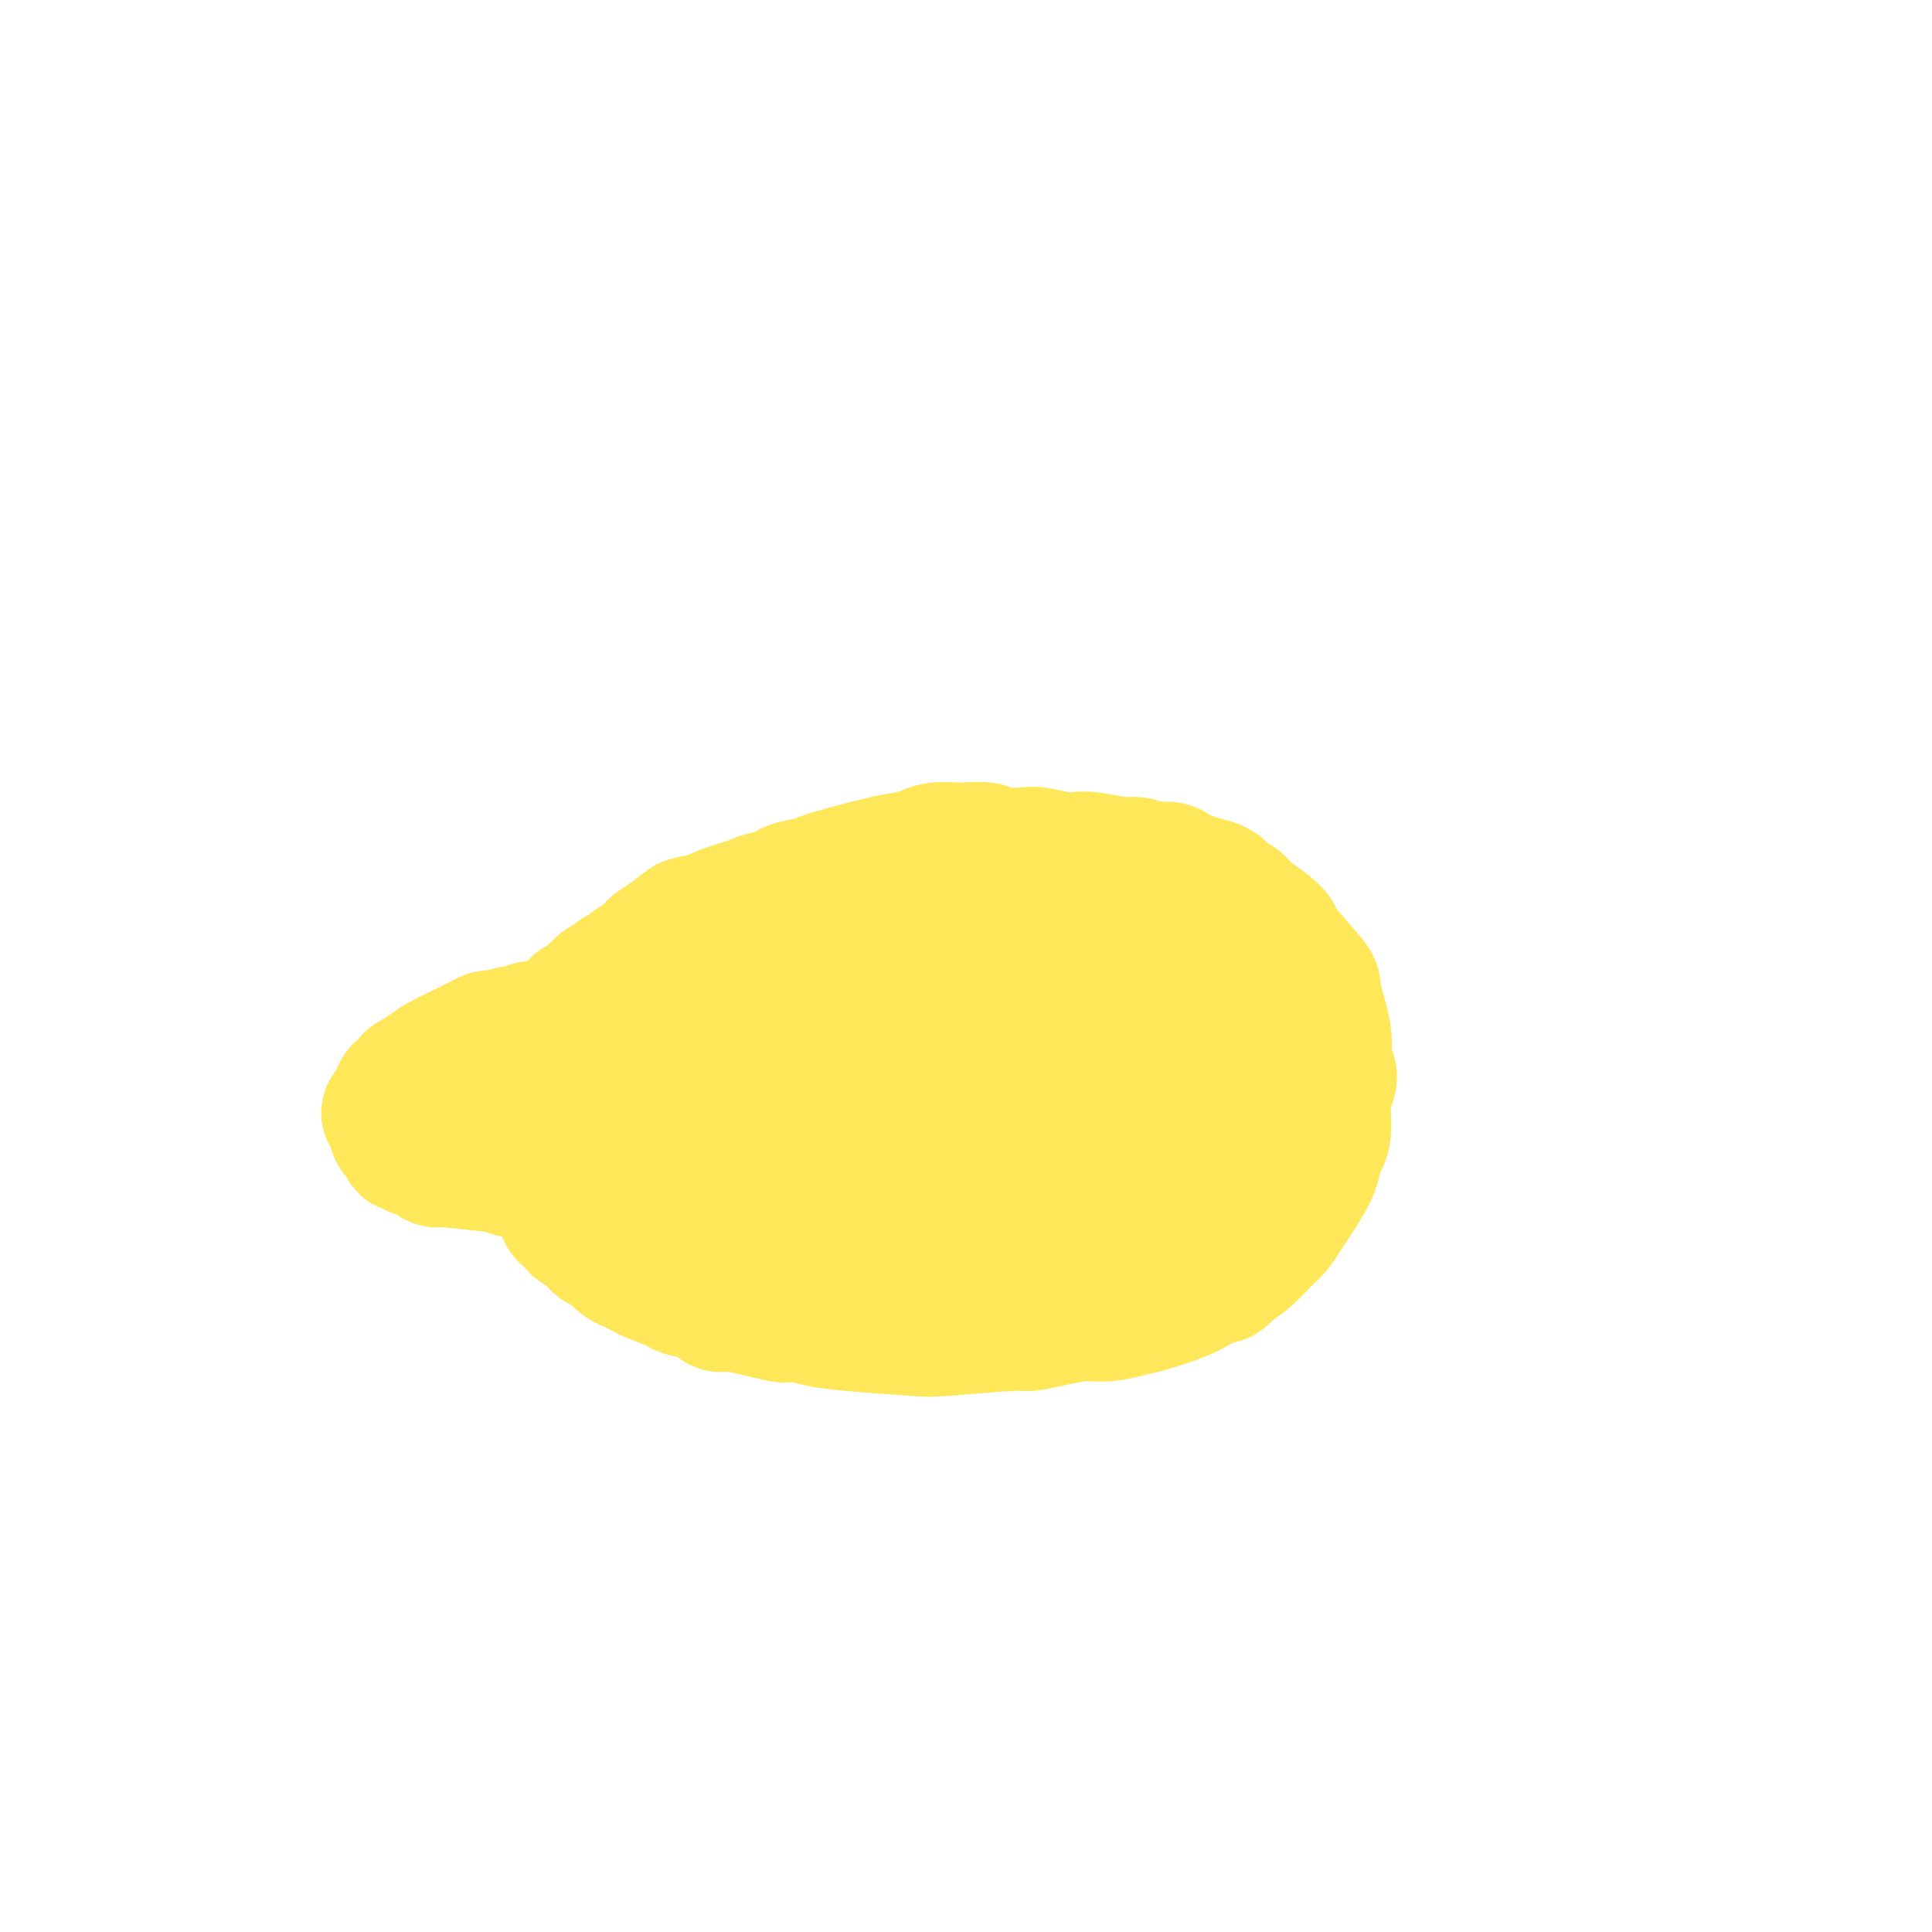 <svg viewBox='0 0 400 400' version='1.1' xmlns='http://www.w3.org/2000/svg' xmlns:xlink='http://www.w3.org/1999/xlink'><g fill='none' stroke='#FEE859' stroke-width='28' stroke-linecap='round' stroke-linejoin='round'><path d='M93,221c-0.009,-0.008 -0.018,-0.016 0,0c0.018,0.016 0.061,0.057 0,0c-0.061,-0.057 -0.228,-0.211 0,0c0.228,0.211 0.850,0.789 1,1c0.150,0.211 -0.171,0.057 0,0c0.171,-0.057 0.833,-0.015 1,0c0.167,0.015 -0.163,0.004 0,0c0.163,-0.004 0.817,-0.001 1,0c0.183,0.001 -0.107,0.001 0,0c0.107,-0.001 0.609,-0.004 1,0c0.391,0.004 0.671,0.016 1,0c0.329,-0.016 0.708,-0.060 1,0c0.292,0.060 0.496,0.223 1,0c0.504,-0.223 1.309,-0.833 2,-1c0.691,-0.167 1.269,0.110 2,0c0.731,-0.110 1.614,-0.607 2,-1c0.386,-0.393 0.274,-0.683 1,-1c0.726,-0.317 2.288,-0.662 3,-1c0.712,-0.338 0.572,-0.668 1,-1c0.428,-0.332 1.423,-0.666 2,-1c0.577,-0.334 0.736,-0.667 1,-1c0.264,-0.333 0.632,-0.667 1,-1'/><path d='M115,214c2.053,-1.406 2.685,-1.921 3,-2c0.315,-0.079 0.312,0.277 1,0c0.688,-0.277 2.067,-1.188 3,-2c0.933,-0.812 1.418,-1.527 2,-2c0.582,-0.473 1.259,-0.704 2,-1c0.741,-0.296 1.544,-0.655 2,-1c0.456,-0.345 0.563,-0.675 1,-1c0.437,-0.325 1.205,-0.645 2,-1c0.795,-0.355 1.619,-0.743 2,-1c0.381,-0.257 0.319,-0.381 1,-1c0.681,-0.619 2.104,-1.731 3,-2c0.896,-0.269 1.265,0.307 2,0c0.735,-0.307 1.835,-1.497 3,-2c1.165,-0.503 2.397,-0.318 4,-1c1.603,-0.682 3.579,-2.229 5,-3c1.421,-0.771 2.286,-0.765 3,-1c0.714,-0.235 1.276,-0.710 2,-1c0.724,-0.290 1.611,-0.393 3,-1c1.389,-0.607 3.279,-1.717 4,-2c0.721,-0.283 0.274,0.261 1,0c0.726,-0.261 2.625,-1.326 4,-2c1.375,-0.674 2.227,-0.955 3,-1c0.773,-0.045 1.469,0.146 2,0c0.531,-0.146 0.899,-0.630 2,-1c1.101,-0.370 2.934,-0.625 4,-1c1.066,-0.375 1.363,-0.871 2,-1c0.637,-0.129 1.614,0.110 2,0c0.386,-0.110 0.181,-0.568 1,-1c0.819,-0.432 2.663,-0.838 4,-1c1.337,-0.162 2.169,-0.081 3,0'/><path d='M191,181c8.557,-3.044 2.950,-1.156 3,-1c0.050,0.156 5.759,-1.422 8,-2c2.241,-0.578 1.016,-0.156 2,0c0.984,0.156 4.179,0.046 6,0c1.821,-0.046 2.269,-0.026 3,0c0.731,0.026 1.747,0.059 2,0c0.253,-0.059 -0.256,-0.211 1,0c1.256,0.211 4.279,0.784 6,1c1.721,0.216 2.142,0.076 2,0c-0.142,-0.076 -0.848,-0.087 1,1c1.848,1.087 6.248,3.273 8,4c1.752,0.727 0.854,-0.005 1,0c0.146,0.005 1.335,0.747 2,1c0.665,0.253 0.805,0.017 1,0c0.195,-0.017 0.443,0.184 0,0c-0.443,-0.184 -1.577,-0.754 -2,-1c-0.423,-0.246 -0.134,-0.169 0,0c0.134,0.169 0.113,0.430 -1,0c-1.113,-0.430 -3.318,-1.551 -5,-2c-1.682,-0.449 -2.841,-0.224 -4,0'/><path d='M225,182c-2.862,-0.699 -4.517,-0.948 -5,-1c-0.483,-0.052 0.207,0.092 -2,0c-2.207,-0.092 -7.312,-0.421 -12,0c-4.688,0.421 -8.961,1.592 -11,2c-2.039,0.408 -1.845,0.052 -6,1c-4.155,0.948 -12.660,3.201 -16,4c-3.340,0.799 -1.515,0.146 -3,1c-1.485,0.854 -6.280,3.215 -8,4c-1.720,0.785 -0.363,-0.006 -2,1c-1.637,1.006 -6.266,3.808 -8,5c-1.734,1.192 -0.573,0.775 -1,1c-0.427,0.225 -2.440,1.094 -4,2c-1.560,0.906 -2.665,1.851 -3,2c-0.335,0.149 0.102,-0.498 -1,0c-1.102,0.498 -3.743,2.142 -5,3c-1.257,0.858 -1.128,0.929 -1,1'/><path d='M137,208c-6.310,3.671 -4.084,2.850 -4,3c0.084,0.150 -1.975,1.271 -3,2c-1.025,0.729 -1.017,1.064 -2,2c-0.983,0.936 -2.956,2.471 -4,3c-1.044,0.529 -1.158,0.052 -1,0c0.158,-0.052 0.589,0.320 0,1c-0.589,0.680 -2.199,1.669 -3,2c-0.801,0.331 -0.793,0.004 -1,0c-0.207,-0.004 -0.630,0.314 -1,1c-0.370,0.686 -0.687,1.738 -1,2c-0.313,0.262 -0.624,-0.268 -1,0c-0.376,0.268 -0.819,1.333 -1,2c-0.181,0.667 -0.102,0.936 0,1c0.102,0.064 0.227,-0.078 0,0c-0.227,0.078 -0.805,0.376 -1,1c-0.195,0.624 -0.005,1.573 0,2c0.005,0.427 -0.174,0.331 0,1c0.174,0.669 0.701,2.103 1,3c0.299,0.897 0.371,1.256 1,2c0.629,0.744 1.814,1.872 3,3'/><path d='M119,239c0.551,2.006 -0.072,0.521 0,0c0.072,-0.521 0.838,-0.079 1,0c0.162,0.079 -0.281,-0.206 0,0c0.281,0.206 1.285,0.904 5,3c3.715,2.096 10.142,5.591 12,7c1.858,1.409 -0.853,0.732 0,1c0.853,0.268 5.270,1.480 7,2c1.730,0.520 0.773,0.346 2,1c1.227,0.654 4.638,2.134 7,3c2.362,0.866 3.674,1.118 9,3c5.326,1.882 14.664,5.395 19,7c4.336,1.605 3.668,1.303 3,1'/><path d='M184,267c12.056,4.572 9.695,2.001 11,1c1.305,-1.001 6.275,-0.432 11,-1c4.725,-0.568 9.205,-2.273 11,-3c1.795,-0.727 0.904,-0.476 2,-1c1.096,-0.524 4.178,-1.823 5,-2c0.822,-0.177 -0.617,0.769 1,0c1.617,-0.769 6.290,-3.255 8,-4c1.710,-0.745 0.458,0.249 1,0c0.542,-0.249 2.880,-1.741 5,-3c2.120,-1.259 4.024,-2.286 5,-3c0.976,-0.714 1.026,-1.116 1,-1c-0.026,0.116 -0.127,0.750 1,0c1.127,-0.750 3.481,-2.883 4,-3c0.519,-0.117 -0.799,1.783 1,0c1.799,-1.783 6.715,-7.249 9,-11c2.285,-3.751 1.939,-5.786 2,-7c0.061,-1.214 0.531,-1.607 1,-2'/><path d='M263,227c0.690,-2.340 0.914,-3.691 1,-4c0.086,-0.309 0.035,0.424 0,0c-0.035,-0.424 -0.055,-2.006 0,-3c0.055,-0.994 0.183,-1.400 0,-2c-0.183,-0.600 -0.679,-1.392 -1,-2c-0.321,-0.608 -0.467,-1.030 -1,-2c-0.533,-0.970 -1.453,-2.487 -2,-4c-0.547,-1.513 -0.722,-3.022 -1,-4c-0.278,-0.978 -0.660,-1.425 -1,-2c-0.340,-0.575 -0.639,-1.277 -1,-2c-0.361,-0.723 -0.785,-1.469 -1,-2c-0.215,-0.531 -0.221,-0.849 -1,-2c-0.779,-1.151 -2.329,-3.134 -3,-4c-0.671,-0.866 -0.461,-0.613 -1,-1c-0.539,-0.387 -1.825,-1.413 -3,-2c-1.175,-0.587 -2.238,-0.736 -3,-1c-0.762,-0.264 -1.221,-0.644 -2,-1c-0.779,-0.356 -1.877,-0.688 -3,-1c-1.123,-0.312 -2.272,-0.606 -3,-1c-0.728,-0.394 -1.036,-0.890 -2,-1c-0.964,-0.110 -2.583,0.167 -4,0c-1.417,-0.167 -2.630,-0.778 -4,-1c-1.370,-0.222 -2.897,-0.056 -4,0c-1.103,0.056 -1.782,0.001 -4,0c-2.218,-0.001 -5.976,0.051 -8,0c-2.024,-0.051 -2.314,-0.206 -4,0c-1.686,0.206 -4.767,0.773 -7,1c-2.233,0.227 -3.616,0.113 -5,0'/><path d='M195,186c-5.584,0.261 -3.543,0.413 -5,1c-1.457,0.587 -6.411,1.610 -8,2c-1.589,0.390 0.185,0.148 -2,1c-2.185,0.852 -8.331,2.800 -12,4c-3.669,1.200 -4.861,1.653 -6,2c-1.139,0.347 -2.226,0.589 -5,2c-2.774,1.411 -7.237,3.992 -9,5c-1.763,1.008 -0.827,0.442 -2,1c-1.173,0.558 -4.455,2.240 -6,4c-1.545,1.760 -1.353,3.597 -2,5c-0.647,1.403 -2.133,2.372 -3,3c-0.867,0.628 -1.116,0.916 -1,4c0.116,3.084 0.597,8.964 1,11c0.403,2.036 0.727,0.229 1,0c0.273,-0.229 0.494,1.121 2,2c1.506,0.879 4.295,1.286 6,1c1.705,-0.286 2.325,-1.266 2,-1c-0.325,0.266 -1.596,1.779 2,-1c3.596,-2.779 12.057,-9.850 16,-13c3.943,-3.150 3.366,-2.380 3,-2c-0.366,0.380 -0.521,0.370 3,-2c3.521,-2.370 10.717,-7.100 12,-9c1.283,-1.900 -3.348,-0.972 4,-2c7.348,-1.028 26.674,-4.014 46,-7'/><path d='M232,197c14.478,-2.219 27.675,-4.265 5,6c-22.675,10.265 -81.220,32.841 -82,31c-0.780,-1.841 56.206,-28.097 72,-32c15.794,-3.903 -9.603,14.549 -35,33'/><path d='M192,235c-5.833,5.500 -2.917,2.750 0,0'/><path d='M248,215c0.003,-0.394 0.005,-0.788 0,0c-0.005,0.788 -0.019,2.759 0,4c0.019,1.241 0.071,1.753 0,3c-0.071,1.247 -0.264,3.231 -1,5c-0.736,1.769 -2.013,3.324 -3,5c-0.987,1.676 -1.683,3.473 -3,5c-1.317,1.527 -3.253,2.786 -5,4c-1.747,1.214 -3.303,2.385 -6,4c-2.697,1.615 -6.534,3.673 -10,5c-3.466,1.327 -6.561,1.922 -9,2c-2.439,0.078 -4.223,-0.361 -6,-1c-1.777,-0.639 -3.547,-1.479 -5,-2c-1.453,-0.521 -2.589,-0.722 -3,-1c-0.411,-0.278 -0.097,-0.634 0,-1c0.097,-0.366 -0.022,-0.741 1,-2c1.022,-1.259 3.184,-3.401 5,-5c1.816,-1.599 3.287,-2.654 5,-4c1.713,-1.346 3.668,-2.983 7,-5c3.332,-2.017 8.042,-4.416 11,-6c2.958,-1.584 4.165,-2.354 6,-4c1.835,-1.646 4.299,-4.168 6,-6c1.701,-1.832 2.639,-2.976 4,-4c1.361,-1.024 3.144,-1.930 4,-3c0.856,-1.070 0.786,-2.305 1,-3c0.214,-0.695 0.711,-0.849 1,-1c0.289,-0.151 0.370,-0.300 0,0c-0.370,0.300 -1.192,1.050 -3,3c-1.808,1.950 -4.602,5.102 -7,8c-2.398,2.898 -4.399,5.542 -7,8c-2.601,2.458 -5.800,4.729 -9,7'/><path d='M222,230c-7.561,7.233 -13.964,12.816 -18,16c-4.036,3.184 -5.706,3.971 -8,5c-2.294,1.029 -5.212,2.302 -7,3c-1.788,0.698 -2.447,0.822 -3,0c-0.553,-0.822 -1.000,-2.591 -1,-4c-0.000,-1.409 0.446,-2.457 1,-4c0.554,-1.543 1.216,-3.582 3,-6c1.784,-2.418 4.689,-5.214 7,-7c2.311,-1.786 4.029,-2.560 6,-3c1.971,-0.440 4.196,-0.545 6,-1c1.804,-0.455 3.188,-1.261 4,0c0.812,1.261 1.054,4.588 1,6c-0.054,1.412 -0.404,0.910 -2,2c-1.596,1.090 -4.439,3.771 -7,6c-2.561,2.229 -4.838,4.005 -11,5c-6.162,0.995 -16.207,1.210 -21,1c-4.793,-0.210 -4.335,-0.843 -4,-1c0.335,-0.157 0.545,0.164 -2,-1c-2.545,-1.164 -7.846,-3.812 -10,-5c-2.154,-1.188 -1.161,-0.917 -1,-1c0.161,-0.083 -0.510,-0.522 -2,-2c-1.490,-1.478 -3.799,-3.996 -5,-5c-1.201,-1.004 -1.294,-0.495 -2,-1c-0.706,-0.505 -2.023,-2.025 -3,-3c-0.977,-0.975 -1.612,-1.406 -2,-2c-0.388,-0.594 -0.527,-1.352 -1,-2c-0.473,-0.648 -1.278,-1.185 -2,-2c-0.722,-0.815 -1.361,-1.907 -2,-3'/><path d='M136,221c-3.354,-3.913 -1.739,-3.195 -1,-3c0.739,0.195 0.604,-0.132 0,-1c-0.604,-0.868 -1.675,-2.277 -2,-3c-0.325,-0.723 0.098,-0.759 0,-1c-0.098,-0.241 -0.717,-0.688 -1,-1c-0.283,-0.312 -0.229,-0.489 -1,0c-0.771,0.489 -2.366,1.646 -3,2c-0.634,0.354 -0.307,-0.094 -1,0c-0.693,0.094 -2.406,0.729 -3,1c-0.594,0.271 -0.069,0.178 0,0c0.069,-0.178 -0.319,-0.440 -2,0c-1.681,0.440 -4.654,1.582 -6,2c-1.346,0.418 -1.065,0.112 -1,0c0.065,-0.112 -0.085,-0.030 -1,0c-0.915,0.030 -2.594,0.008 -3,0c-0.406,-0.008 0.460,-0.003 0,0c-0.460,0.003 -2.247,0.003 -3,0c-0.753,-0.003 -0.473,-0.011 -1,0c-0.527,0.011 -1.860,0.040 -2,0c-0.140,-0.040 0.913,-0.151 0,0c-0.913,0.151 -3.792,0.562 -5,1c-1.208,0.438 -0.747,0.901 -1,1c-0.253,0.099 -1.222,-0.166 -2,0c-0.778,0.166 -1.365,0.762 -2,1c-0.635,0.238 -1.317,0.119 -2,0'/><path d='M93,220c-6.052,1.405 -2.181,0.916 -1,1c1.181,0.084 -0.328,0.741 -1,1c-0.672,0.259 -0.506,0.121 -1,0c-0.494,-0.121 -1.648,-0.226 -2,0c-0.352,0.226 0.099,0.782 0,1c-0.099,0.218 -0.747,0.097 -1,0c-0.253,-0.097 -0.112,-0.169 0,0c0.112,0.169 0.196,0.579 0,1c-0.196,0.421 -0.670,0.851 -1,1c-0.330,0.149 -0.516,0.016 0,1c0.516,0.984 1.735,3.086 2,4c0.265,0.914 -0.423,0.641 0,1c0.423,0.359 1.958,1.350 3,2c1.042,0.650 1.592,0.959 2,1c0.408,0.041 0.676,-0.185 1,0c0.324,0.185 0.706,0.780 1,1c0.294,0.220 0.501,0.063 1,0c0.499,-0.063 1.289,-0.032 2,0c0.711,0.032 1.342,0.065 2,0c0.658,-0.065 1.341,-0.228 2,0c0.659,0.228 1.293,0.846 2,1c0.707,0.154 1.488,-0.155 2,0c0.512,0.155 0.756,0.773 1,1c0.244,0.227 0.489,0.061 1,0c0.511,-0.061 1.289,-0.017 2,0c0.711,0.017 1.356,0.009 2,0'/><path d='M112,237c3.630,0.782 2.207,0.735 2,1c-0.207,0.265 0.804,0.840 1,1c0.196,0.160 -0.424,-0.094 0,0c0.424,0.094 1.890,0.536 3,1c1.110,0.464 1.864,0.951 2,1c0.136,0.049 -0.347,-0.340 0,0c0.347,0.340 1.524,1.408 2,2c0.476,0.592 0.251,0.707 1,1c0.749,0.293 2.472,0.765 3,1c0.528,0.235 -0.138,0.234 1,1c1.138,0.766 4.079,2.299 5,3c0.921,0.701 -0.177,0.569 1,1c1.177,0.431 4.630,1.425 6,2c1.370,0.575 0.658,0.731 1,1c0.342,0.269 1.740,0.649 3,1c1.260,0.351 2.382,0.671 3,1c0.618,0.329 0.731,0.665 2,1c1.269,0.335 3.693,0.668 5,1c1.307,0.332 1.498,0.663 3,1c1.502,0.337 4.315,0.682 6,1c1.685,0.318 2.240,0.611 3,1c0.760,0.389 1.724,0.875 3,1c1.276,0.125 2.864,-0.111 4,0c1.136,0.111 1.821,0.568 3,1c1.179,0.432 2.852,0.837 5,1c2.148,0.163 4.771,0.082 6,0c1.229,-0.082 1.066,-0.166 2,0c0.934,0.166 2.967,0.583 5,1'/><path d='M193,264c8.729,1.531 5.551,0.357 5,0c-0.551,-0.357 1.527,0.101 3,0c1.473,-0.101 2.343,-0.762 3,-1c0.657,-0.238 1.100,-0.052 2,0c0.900,0.052 2.255,-0.028 4,0c1.745,0.028 3.878,0.165 5,0c1.122,-0.165 1.233,-0.632 2,-1c0.767,-0.368 2.191,-0.636 4,-1c1.809,-0.364 4.002,-0.824 5,-1c0.998,-0.176 0.799,-0.069 3,-1c2.201,-0.931 6.801,-2.900 9,-4c2.199,-1.100 1.996,-1.331 2,-1c0.004,0.331 0.216,1.224 2,0c1.784,-1.224 5.142,-4.563 7,-6c1.858,-1.437 2.217,-0.970 3,-2c0.783,-1.030 1.990,-3.555 3,-5c1.010,-1.445 1.822,-1.810 2,-2c0.178,-0.190 -0.278,-0.206 0,-1c0.278,-0.794 1.291,-2.368 2,-3c0.709,-0.632 1.114,-0.324 1,-1c-0.114,-0.676 -0.747,-2.336 -1,-3c-0.253,-0.664 -0.127,-0.332 0,0'/><path d='M134,205c-0.319,-0.396 -0.638,-0.792 -1,-1c-0.362,-0.208 -0.768,-0.229 -1,0c-0.232,0.229 -0.291,0.709 -1,1c-0.709,0.291 -2.067,0.394 -3,1c-0.933,0.606 -1.439,1.717 -2,2c-0.561,0.283 -1.176,-0.261 -2,0c-0.824,0.261 -1.856,1.328 -3,2c-1.144,0.672 -2.401,0.951 -3,1c-0.599,0.049 -0.541,-0.130 -1,0c-0.459,0.130 -1.435,0.570 -2,1c-0.565,0.430 -0.718,0.851 -1,1c-0.282,0.149 -0.695,0.025 -1,0c-0.305,-0.025 -0.504,0.050 -1,0c-0.496,-0.050 -1.289,-0.223 -2,0c-0.711,0.223 -1.341,0.843 -2,1c-0.659,0.157 -1.349,-0.149 -2,0c-0.651,0.149 -1.265,0.755 -2,1c-0.735,0.245 -1.592,0.130 -2,0c-0.408,-0.130 -0.368,-0.277 -1,0c-0.632,0.277 -1.938,0.976 -4,2c-2.062,1.024 -4.881,2.374 -6,3c-1.119,0.626 -0.537,0.530 -1,1c-0.463,0.470 -1.969,1.507 -3,2c-1.031,0.493 -1.586,0.441 -2,1c-0.414,0.559 -0.689,1.727 -1,2c-0.311,0.273 -0.660,-0.351 -1,0c-0.340,0.351 -0.670,1.675 -1,3'/><path d='M82,229c-2.940,2.344 -0.788,1.205 0,1c0.788,-0.205 0.214,0.524 0,1c-0.214,0.476 -0.067,0.700 0,1c0.067,0.300 0.056,0.677 0,1c-0.056,0.323 -0.156,0.593 0,1c0.156,0.407 0.568,0.951 1,1c0.432,0.049 0.885,-0.395 1,0c0.115,0.395 -0.109,1.630 0,2c0.109,0.370 0.551,-0.126 1,0c0.449,0.126 0.903,0.875 1,1c0.097,0.125 -0.165,-0.373 1,0c1.165,0.373 3.757,1.615 4,2c0.243,0.385 -1.864,-0.089 0,0c1.864,0.089 7.699,0.742 10,1c2.301,0.258 1.067,0.121 1,0c-0.067,-0.121 1.032,-0.225 2,0c0.968,0.225 1.803,0.778 2,1c0.197,0.222 -0.246,0.112 0,0c0.246,-0.112 1.179,-0.226 2,0c0.821,0.226 1.529,0.792 2,1c0.471,0.208 0.703,0.059 1,0c0.297,-0.059 0.657,-0.026 1,0c0.343,0.026 0.669,0.045 1,0c0.331,-0.045 0.666,-0.156 1,0c0.334,0.156 0.667,0.578 1,1'/><path d='M115,244c4.195,0.553 2.682,-0.063 2,0c-0.682,0.063 -0.535,0.805 0,1c0.535,0.195 1.456,-0.159 2,0c0.544,0.159 0.709,0.830 1,1c0.291,0.170 0.707,-0.162 1,0c0.293,0.162 0.464,0.816 1,1c0.536,0.184 1.439,-0.104 2,0c0.561,0.104 0.782,0.599 1,1c0.218,0.401 0.433,0.707 1,1c0.567,0.293 1.485,0.572 2,1c0.515,0.428 0.626,1.003 2,2c1.374,0.997 4.010,2.415 5,3c0.990,0.585 0.334,0.337 2,1c1.666,0.663 5.654,2.238 7,3c1.346,0.762 0.050,0.711 0,1c-0.050,0.289 1.148,0.917 2,1c0.852,0.083 1.360,-0.380 2,0c0.640,0.380 1.412,1.603 2,2c0.588,0.397 0.993,-0.033 2,0c1.007,0.033 2.616,0.530 4,1c1.384,0.470 2.541,0.913 4,1c1.459,0.087 3.219,-0.183 4,0c0.781,0.183 0.582,0.820 1,1c0.418,0.180 1.452,-0.096 3,0c1.548,0.096 3.609,0.564 5,1c1.391,0.436 2.112,0.839 3,1c0.888,0.161 1.944,0.081 3,0'/><path d='M179,268c5.246,0.996 3.862,0.985 4,1c0.138,0.015 1.800,0.056 3,0c1.200,-0.056 1.938,-0.207 3,0c1.062,0.207 2.446,0.774 3,1c0.554,0.226 0.277,0.113 0,0'/><path d='M108,219c-0.956,-0.392 -1.912,-0.785 -2,-1c-0.088,-0.215 0.694,-0.254 1,0c0.306,0.254 0.138,0.801 0,1c-0.138,0.199 -0.244,0.049 0,0c0.244,-0.049 0.839,0.002 1,0c0.161,-0.002 -0.112,-0.056 0,0c0.112,0.056 0.608,0.221 1,0c0.392,-0.221 0.678,-0.829 1,-1c0.322,-0.171 0.678,0.095 1,0c0.322,-0.095 0.610,-0.550 1,-1c0.390,-0.450 0.883,-0.894 1,-1c0.117,-0.106 -0.141,0.126 0,0c0.141,-0.126 0.682,-0.612 1,-1c0.318,-0.388 0.414,-0.680 1,-1c0.586,-0.320 1.662,-0.668 2,-1c0.338,-0.332 -0.060,-0.647 0,-1c0.060,-0.353 0.579,-0.742 1,-1c0.421,-0.258 0.743,-0.384 1,-1c0.257,-0.616 0.449,-1.723 1,-2c0.551,-0.277 1.461,0.277 2,0c0.539,-0.277 0.708,-1.385 1,-2c0.292,-0.615 0.707,-0.737 1,-1c0.293,-0.263 0.463,-0.666 1,-1c0.537,-0.334 1.442,-0.599 2,-1c0.558,-0.401 0.770,-0.937 1,-1c0.230,-0.063 0.480,0.349 1,0c0.520,-0.349 1.311,-1.458 2,-2c0.689,-0.542 1.278,-0.516 2,-1c0.722,-0.484 1.579,-1.476 2,-2c0.421,-0.524 0.406,-0.578 1,-1c0.594,-0.422 1.797,-1.211 3,-2'/><path d='M139,194c5.379,-4.256 3.327,-2.397 3,-2c-0.327,0.397 1.070,-0.667 2,-1c0.930,-0.333 1.393,0.066 2,0c0.607,-0.066 1.360,-0.596 2,-1c0.640,-0.404 1.169,-0.681 2,-1c0.831,-0.319 1.966,-0.681 3,-1c1.034,-0.319 1.967,-0.597 3,-1c1.033,-0.403 2.165,-0.932 3,-1c0.835,-0.068 1.371,0.325 2,0c0.629,-0.325 1.349,-1.368 3,-2c1.651,-0.632 4.231,-0.851 5,-1c0.769,-0.149 -0.274,-0.226 2,-1c2.274,-0.774 7.863,-2.246 11,-3c3.137,-0.754 3.821,-0.790 5,-1c1.179,-0.210 2.852,-0.593 4,-1c1.148,-0.407 1.770,-0.837 3,-1c1.230,-0.163 3.068,-0.057 4,0c0.932,0.057 0.957,0.067 2,0c1.043,-0.067 3.105,-0.210 4,0c0.895,0.210 0.624,0.775 2,1c1.376,0.225 4.399,0.112 6,0c1.601,-0.112 1.780,-0.222 3,0c1.220,0.222 3.481,0.777 5,1c1.519,0.223 2.297,0.115 3,0c0.703,-0.115 1.333,-0.237 3,0c1.667,0.237 4.372,0.833 6,1c1.628,0.167 2.179,-0.095 3,0c0.821,0.095 1.910,0.548 3,1'/><path d='M238,180c7.220,0.511 3.271,-0.210 3,0c-0.271,0.210 3.135,1.351 5,2c1.865,0.649 2.188,0.806 3,1c0.812,0.194 2.111,0.426 3,1c0.889,0.574 1.367,1.492 2,2c0.633,0.508 1.421,0.606 2,1c0.579,0.394 0.948,1.083 2,2c1.052,0.917 2.788,2.060 4,3c1.212,0.940 1.902,1.675 2,2c0.098,0.325 -0.395,0.239 1,2c1.395,1.761 4.679,5.368 6,7c1.321,1.632 0.681,1.290 1,3c0.319,1.710 1.598,5.473 2,8c0.402,2.527 -0.074,3.818 0,5c0.074,1.182 0.696,2.255 1,3c0.304,0.745 0.288,1.162 0,2c-0.288,0.838 -0.849,2.098 -1,4c-0.151,1.902 0.107,4.445 0,6c-0.107,1.555 -0.581,2.120 -1,3c-0.419,0.880 -0.784,2.074 -1,3c-0.216,0.926 -0.283,1.583 -1,3c-0.717,1.417 -2.086,3.594 -3,5c-0.914,1.406 -1.375,2.040 -2,3c-0.625,0.960 -1.415,2.247 -2,3c-0.585,0.753 -0.965,0.972 -2,2c-1.035,1.028 -2.724,2.865 -4,4c-1.276,1.135 -2.138,1.567 -3,2'/><path d='M255,262c-2.954,3.296 -2.340,2.035 -3,2c-0.660,-0.035 -2.595,1.158 -4,2c-1.405,0.842 -2.282,1.335 -4,2c-1.718,0.665 -4.278,1.501 -6,2c-1.722,0.499 -2.605,0.659 -4,1c-1.395,0.341 -3.301,0.861 -5,1c-1.699,0.139 -3.190,-0.103 -5,0c-1.810,0.103 -3.939,0.550 -6,1c-2.061,0.450 -4.056,0.902 -5,1c-0.944,0.098 -0.839,-0.159 -4,0c-3.161,0.159 -9.588,0.732 -13,1c-3.412,0.268 -3.808,0.229 -7,0c-3.192,-0.229 -9.180,-0.648 -13,-1c-3.820,-0.352 -5.472,-0.638 -7,-1c-1.528,-0.362 -2.933,-0.799 -4,-1c-1.067,-0.201 -1.796,-0.166 -2,0c-0.204,0.166 0.117,0.462 -2,0c-2.117,-0.462 -6.671,-1.681 -9,-2c-2.329,-0.319 -2.431,0.262 -3,0c-0.569,-0.262 -1.605,-1.365 -3,-2c-1.395,-0.635 -3.150,-0.800 -4,-1c-0.850,-0.200 -0.794,-0.434 -2,-1c-1.206,-0.566 -3.674,-1.464 -5,-2c-1.326,-0.536 -1.510,-0.711 -2,-1c-0.490,-0.289 -1.286,-0.693 -2,-1c-0.714,-0.307 -1.347,-0.516 -2,-1c-0.653,-0.484 -1.327,-1.242 -2,-2'/><path d='M127,259c-3.991,-2.046 -2.967,-1.662 -3,-2c-0.033,-0.338 -1.123,-1.400 -2,-2c-0.877,-0.600 -1.541,-0.739 -2,-1c-0.459,-0.261 -0.711,-0.645 -1,-1c-0.289,-0.355 -0.613,-0.683 -1,-1c-0.387,-0.317 -0.835,-0.624 -1,-1c-0.165,-0.376 -0.047,-0.822 0,-1c0.047,-0.178 0.024,-0.089 0,0'/></g>
</svg>